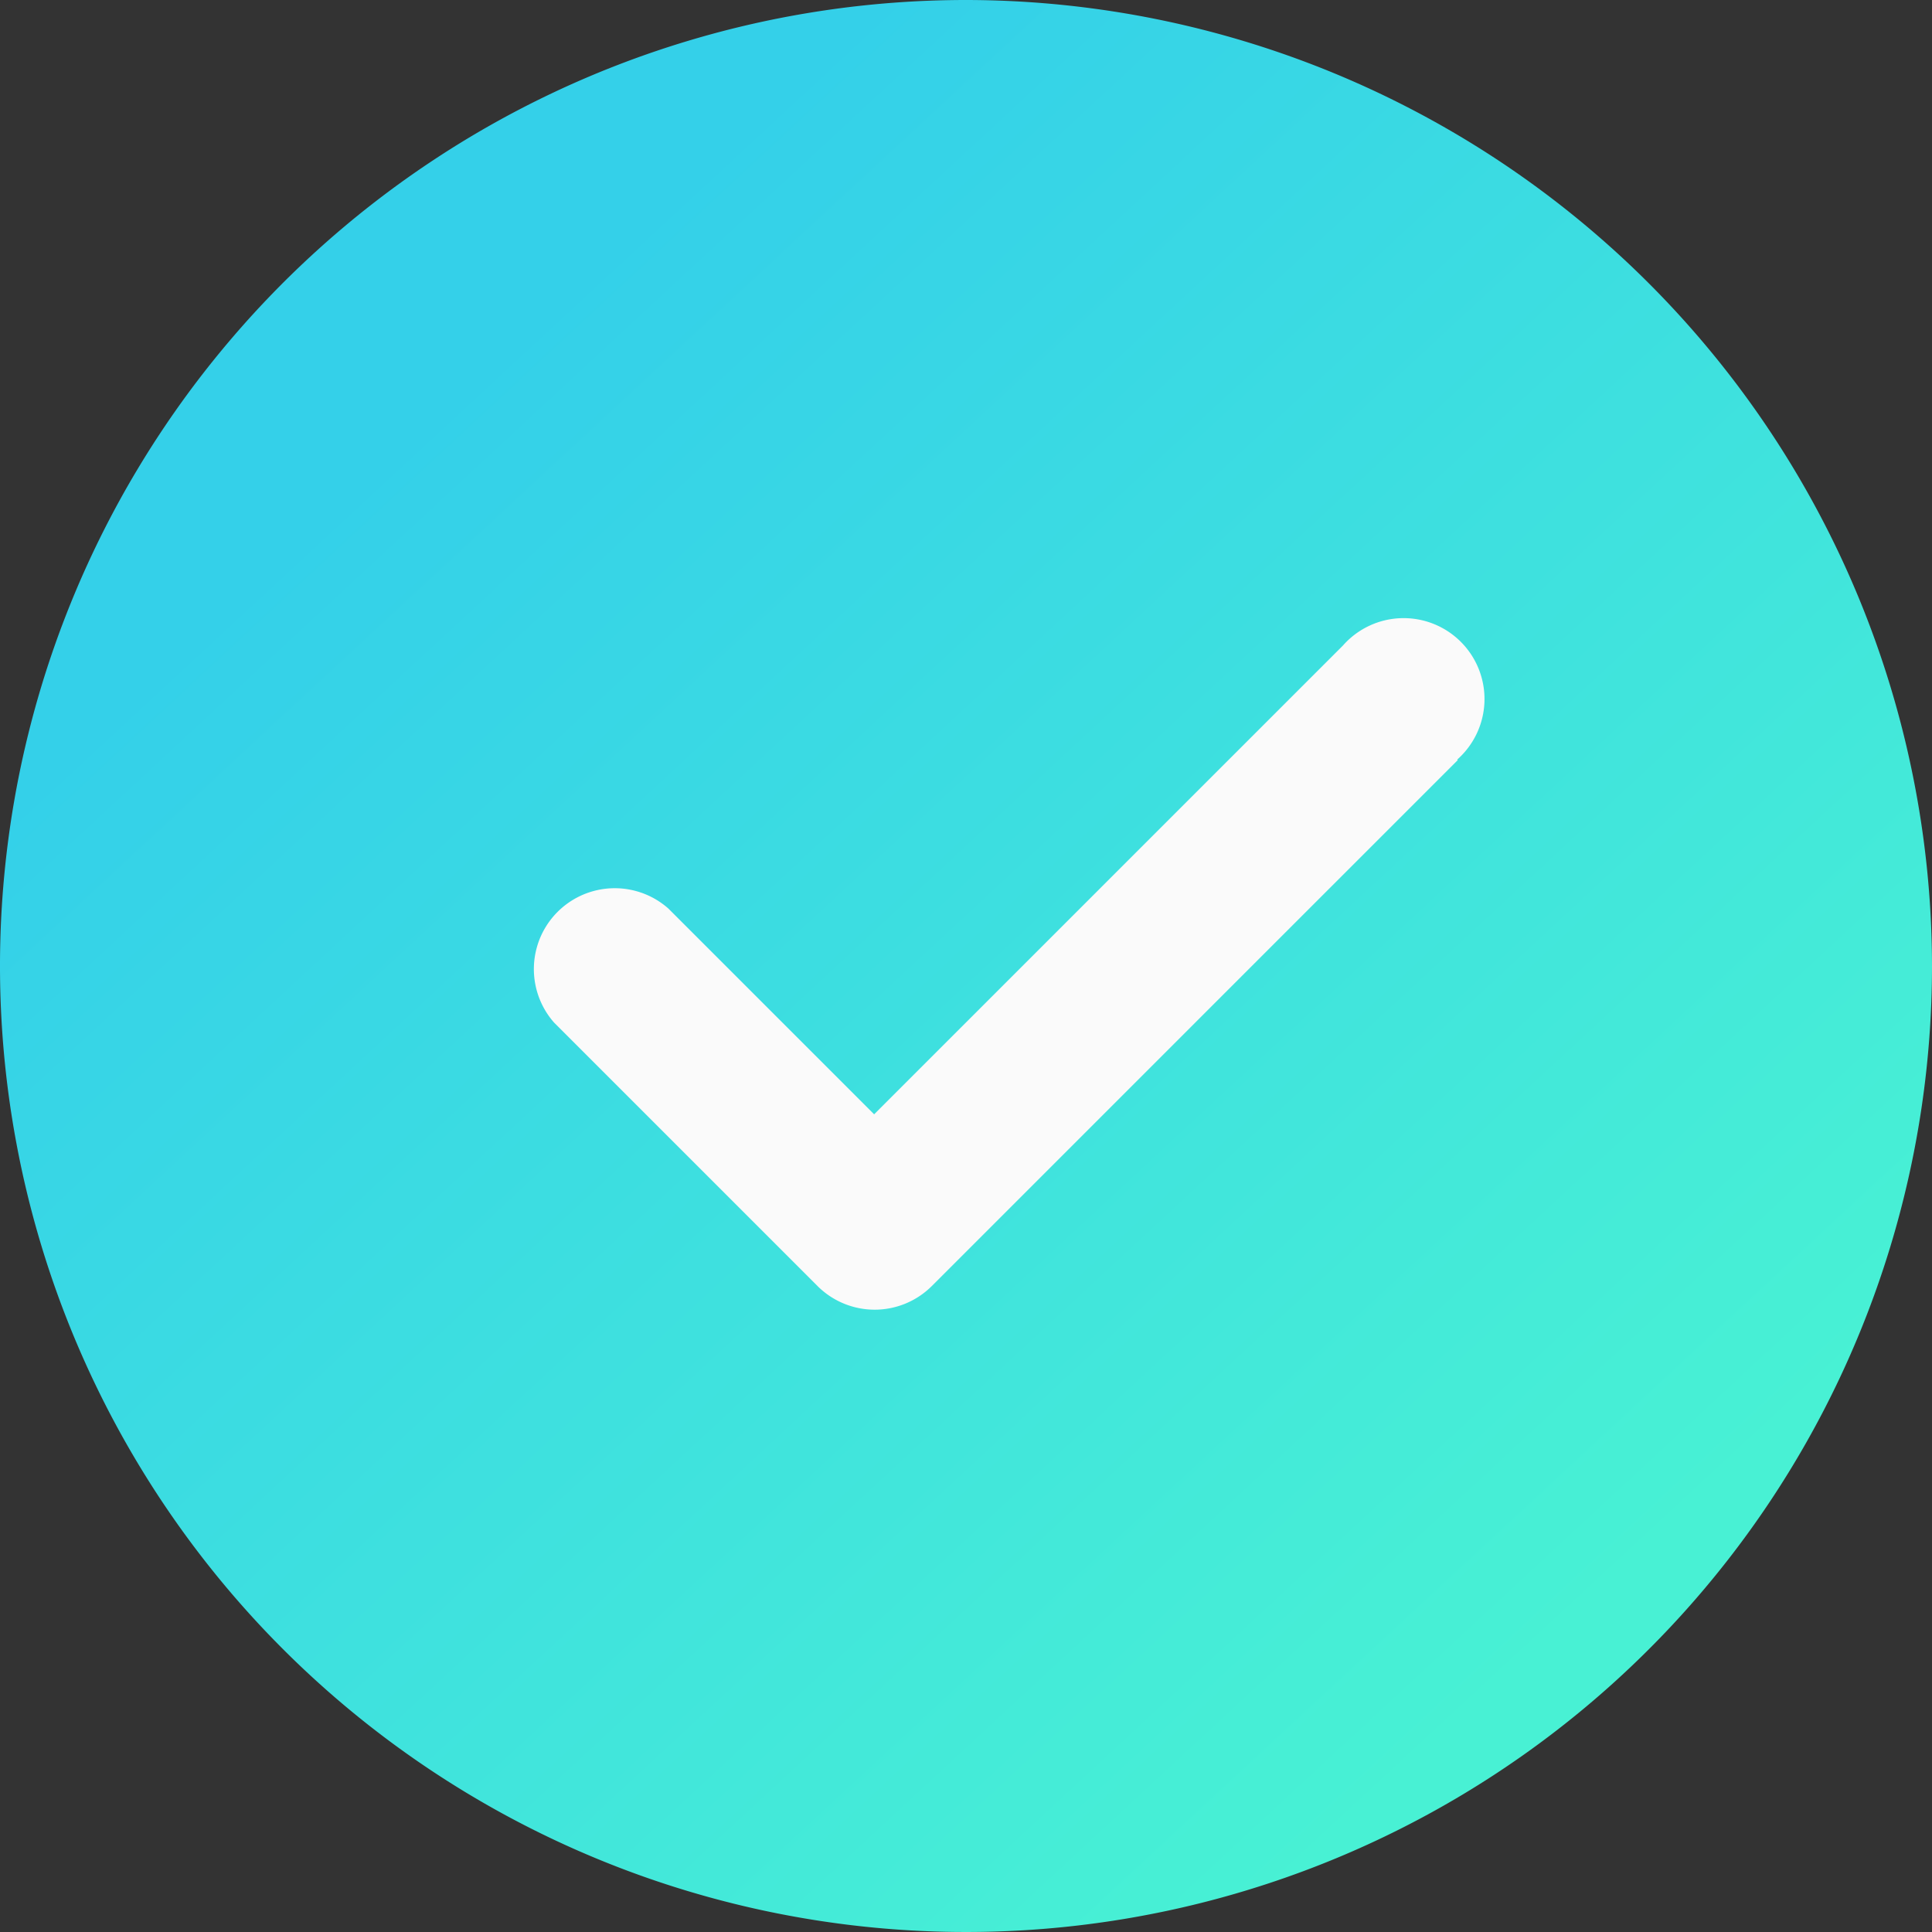 <svg id="check" xmlns="http://www.w3.org/2000/svg" xmlns:xlink="http://www.w3.org/1999/xlink" width="22" height="22" viewBox="0 0 22 22">
  <rect x="0" y="0" width="22" height="22" fill="#333333" stroke="none"/>
  <defs>
    <linearGradient id="linear-gradient" x1="0.273" y1="0.168" x2="0.859" y2="0.8" gradientUnits="objectBoundingBox">
      <stop offset="0" stop-color="#34d0e9"/>
      <stop offset="1" stop-color="#48f1d4"/>
    </linearGradient>
  </defs>
  <path id="Path_6" data-name="Path 6" d="M11,0A11,11,0,1,0,22,11,11.012,11.012,0,0,0,11,0Zm0,0" fill="url(#linear-gradient)"/>
  <path id="Path_7" data-name="Path 7" d="M151.887,166.9l-5.99,5.99a.921.921,0,0,1-1.3,0l-3-3a.921.921,0,0,1,1.3-1.3l2.344,2.344,5.339-5.339a.921.921,0,1,1,1.3,1.3Zm0,0" transform="translate(-135.287 -158.245)" fill="#fafafa"/>
</svg>
